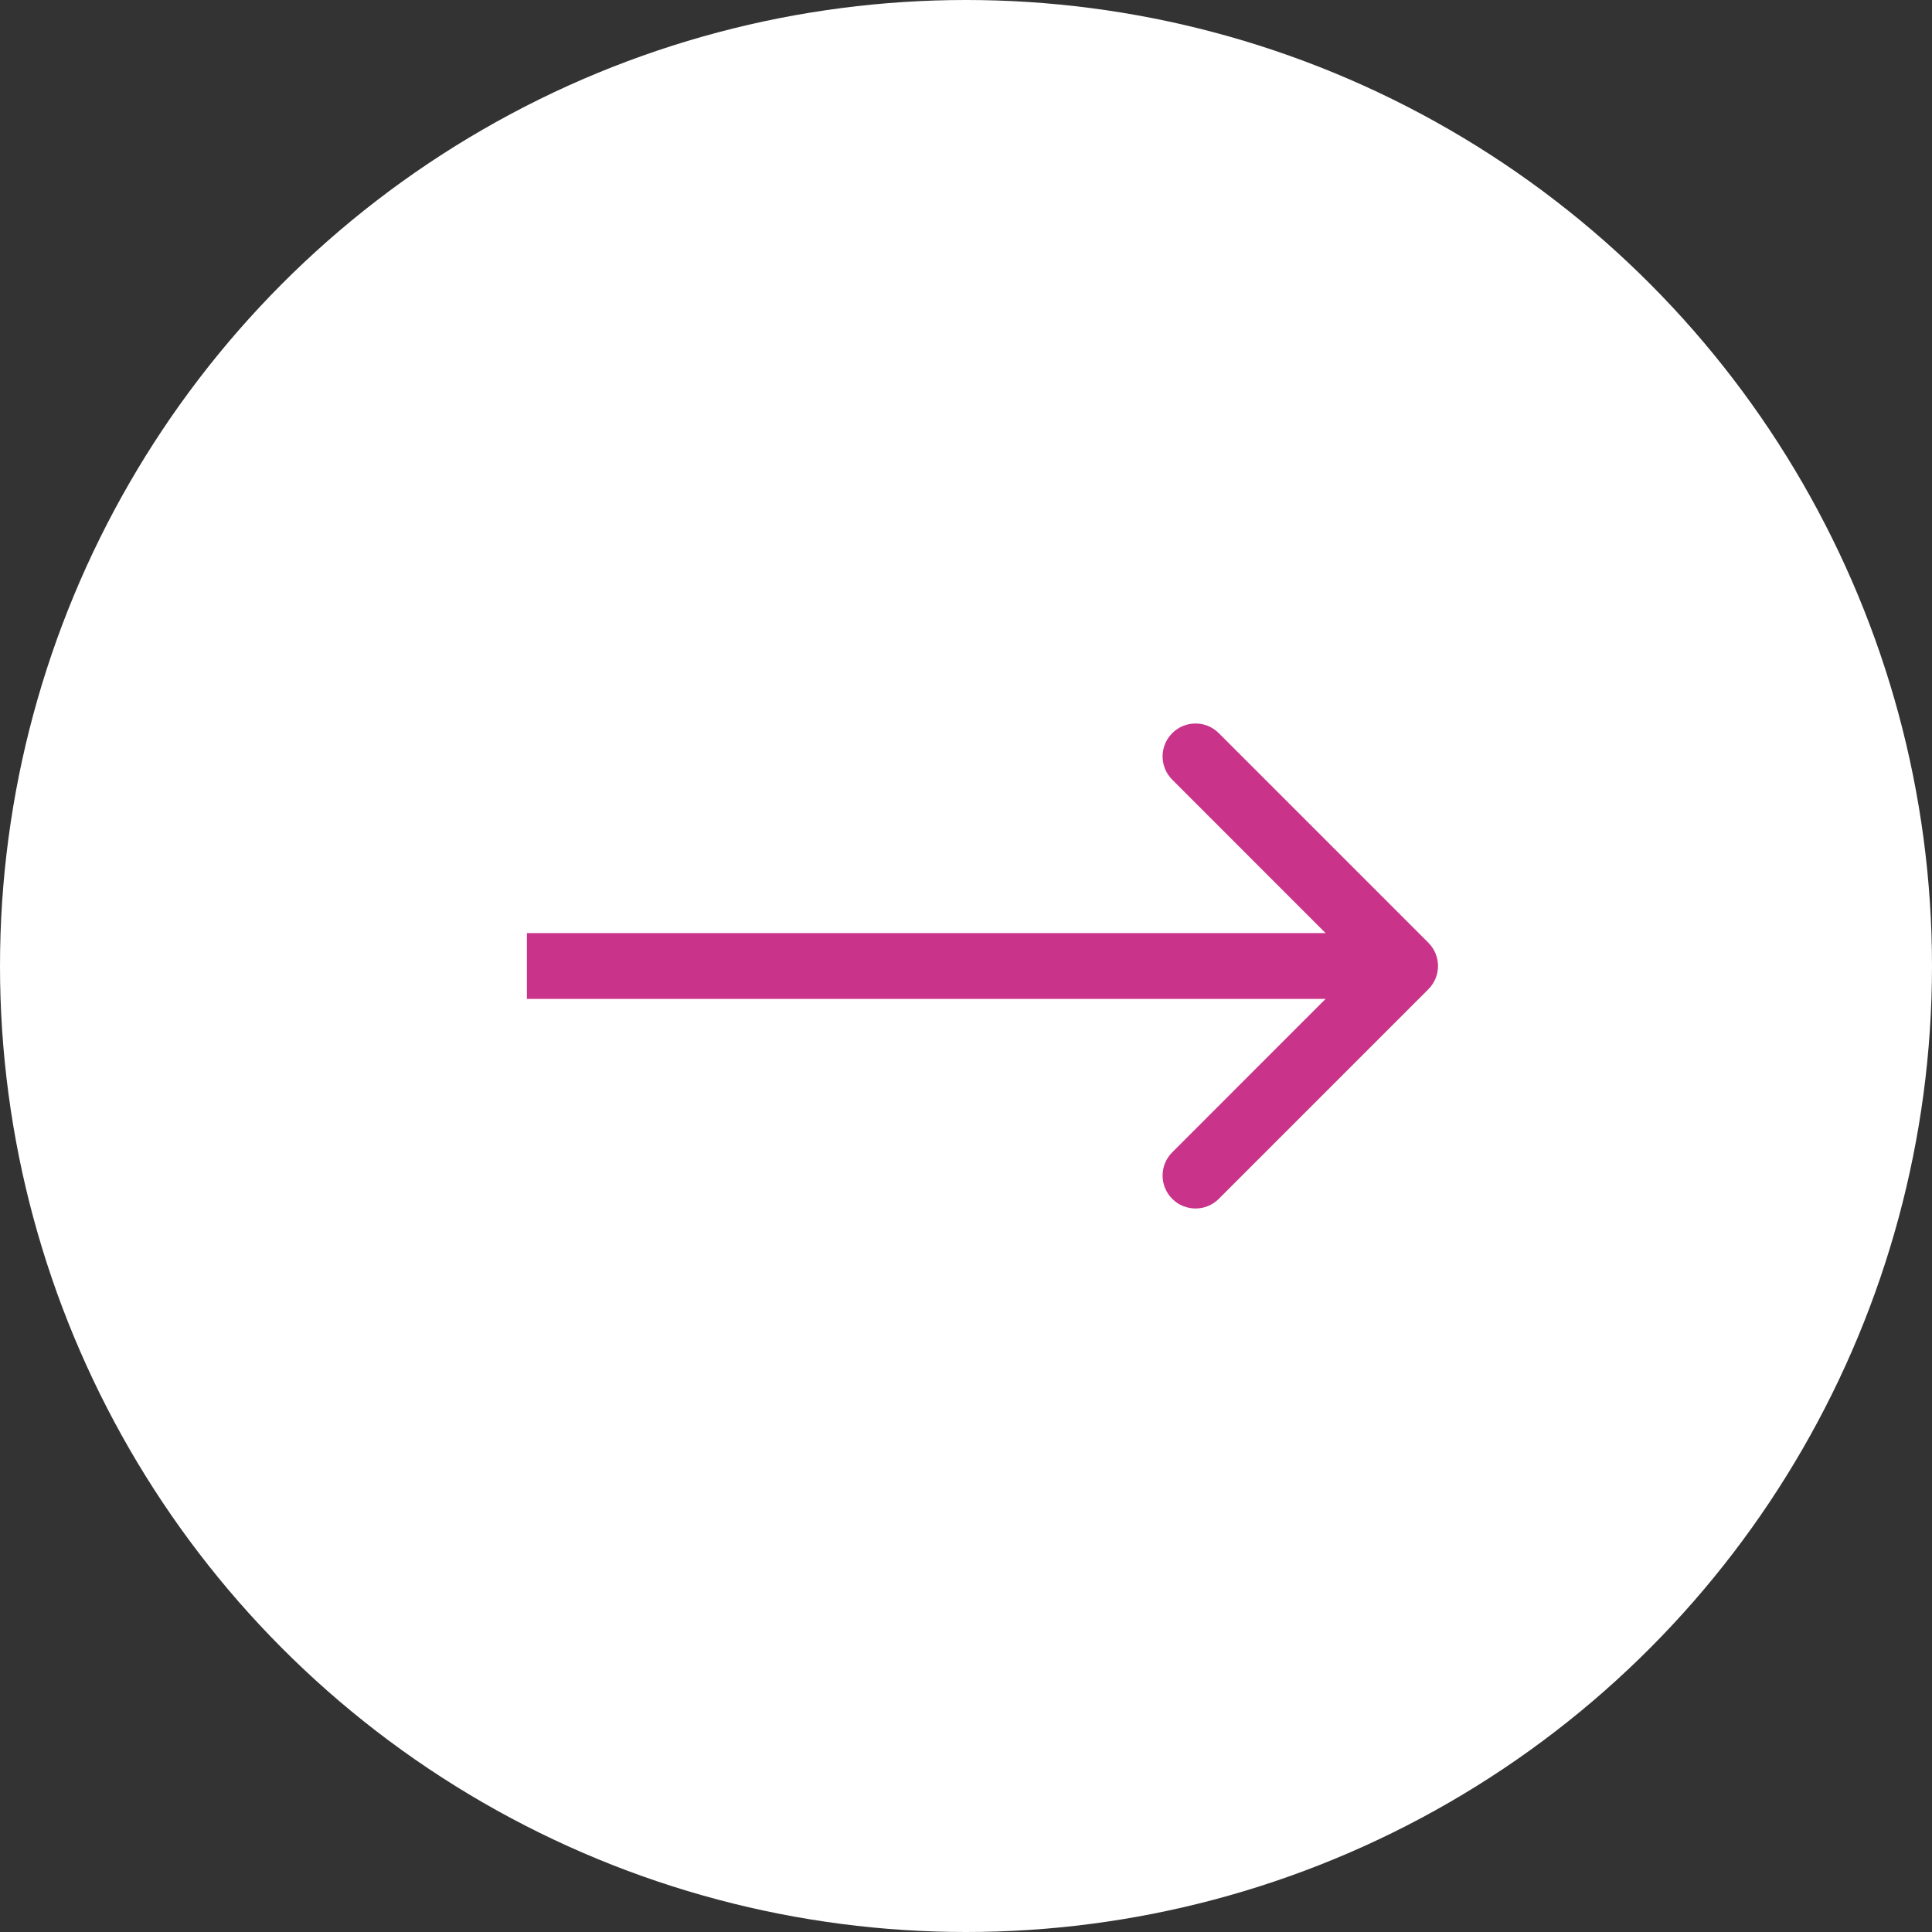 <svg width="44" height="44" viewBox="0 0 44 44" fill="none" xmlns="http://www.w3.org/2000/svg">
<rect x="0" y="0" width="44" height="44" fill="#333333" stroke="none"/>
<circle cx="22" cy="22" r="22" fill="white"/>
<path d="M32.53 22.53C32.823 22.237 32.823 21.763 32.53 21.47L27.757 16.697C27.465 16.404 26.99 16.404 26.697 16.697C26.404 16.99 26.404 17.465 26.697 17.757L30.939 22L26.697 26.243C26.404 26.535 26.404 27.01 26.697 27.303C26.99 27.596 27.465 27.596 27.757 27.303L32.53 22.53ZM12 22.75H32V21.25H12V22.75Z" fill="#C9348A"/>
</svg>
